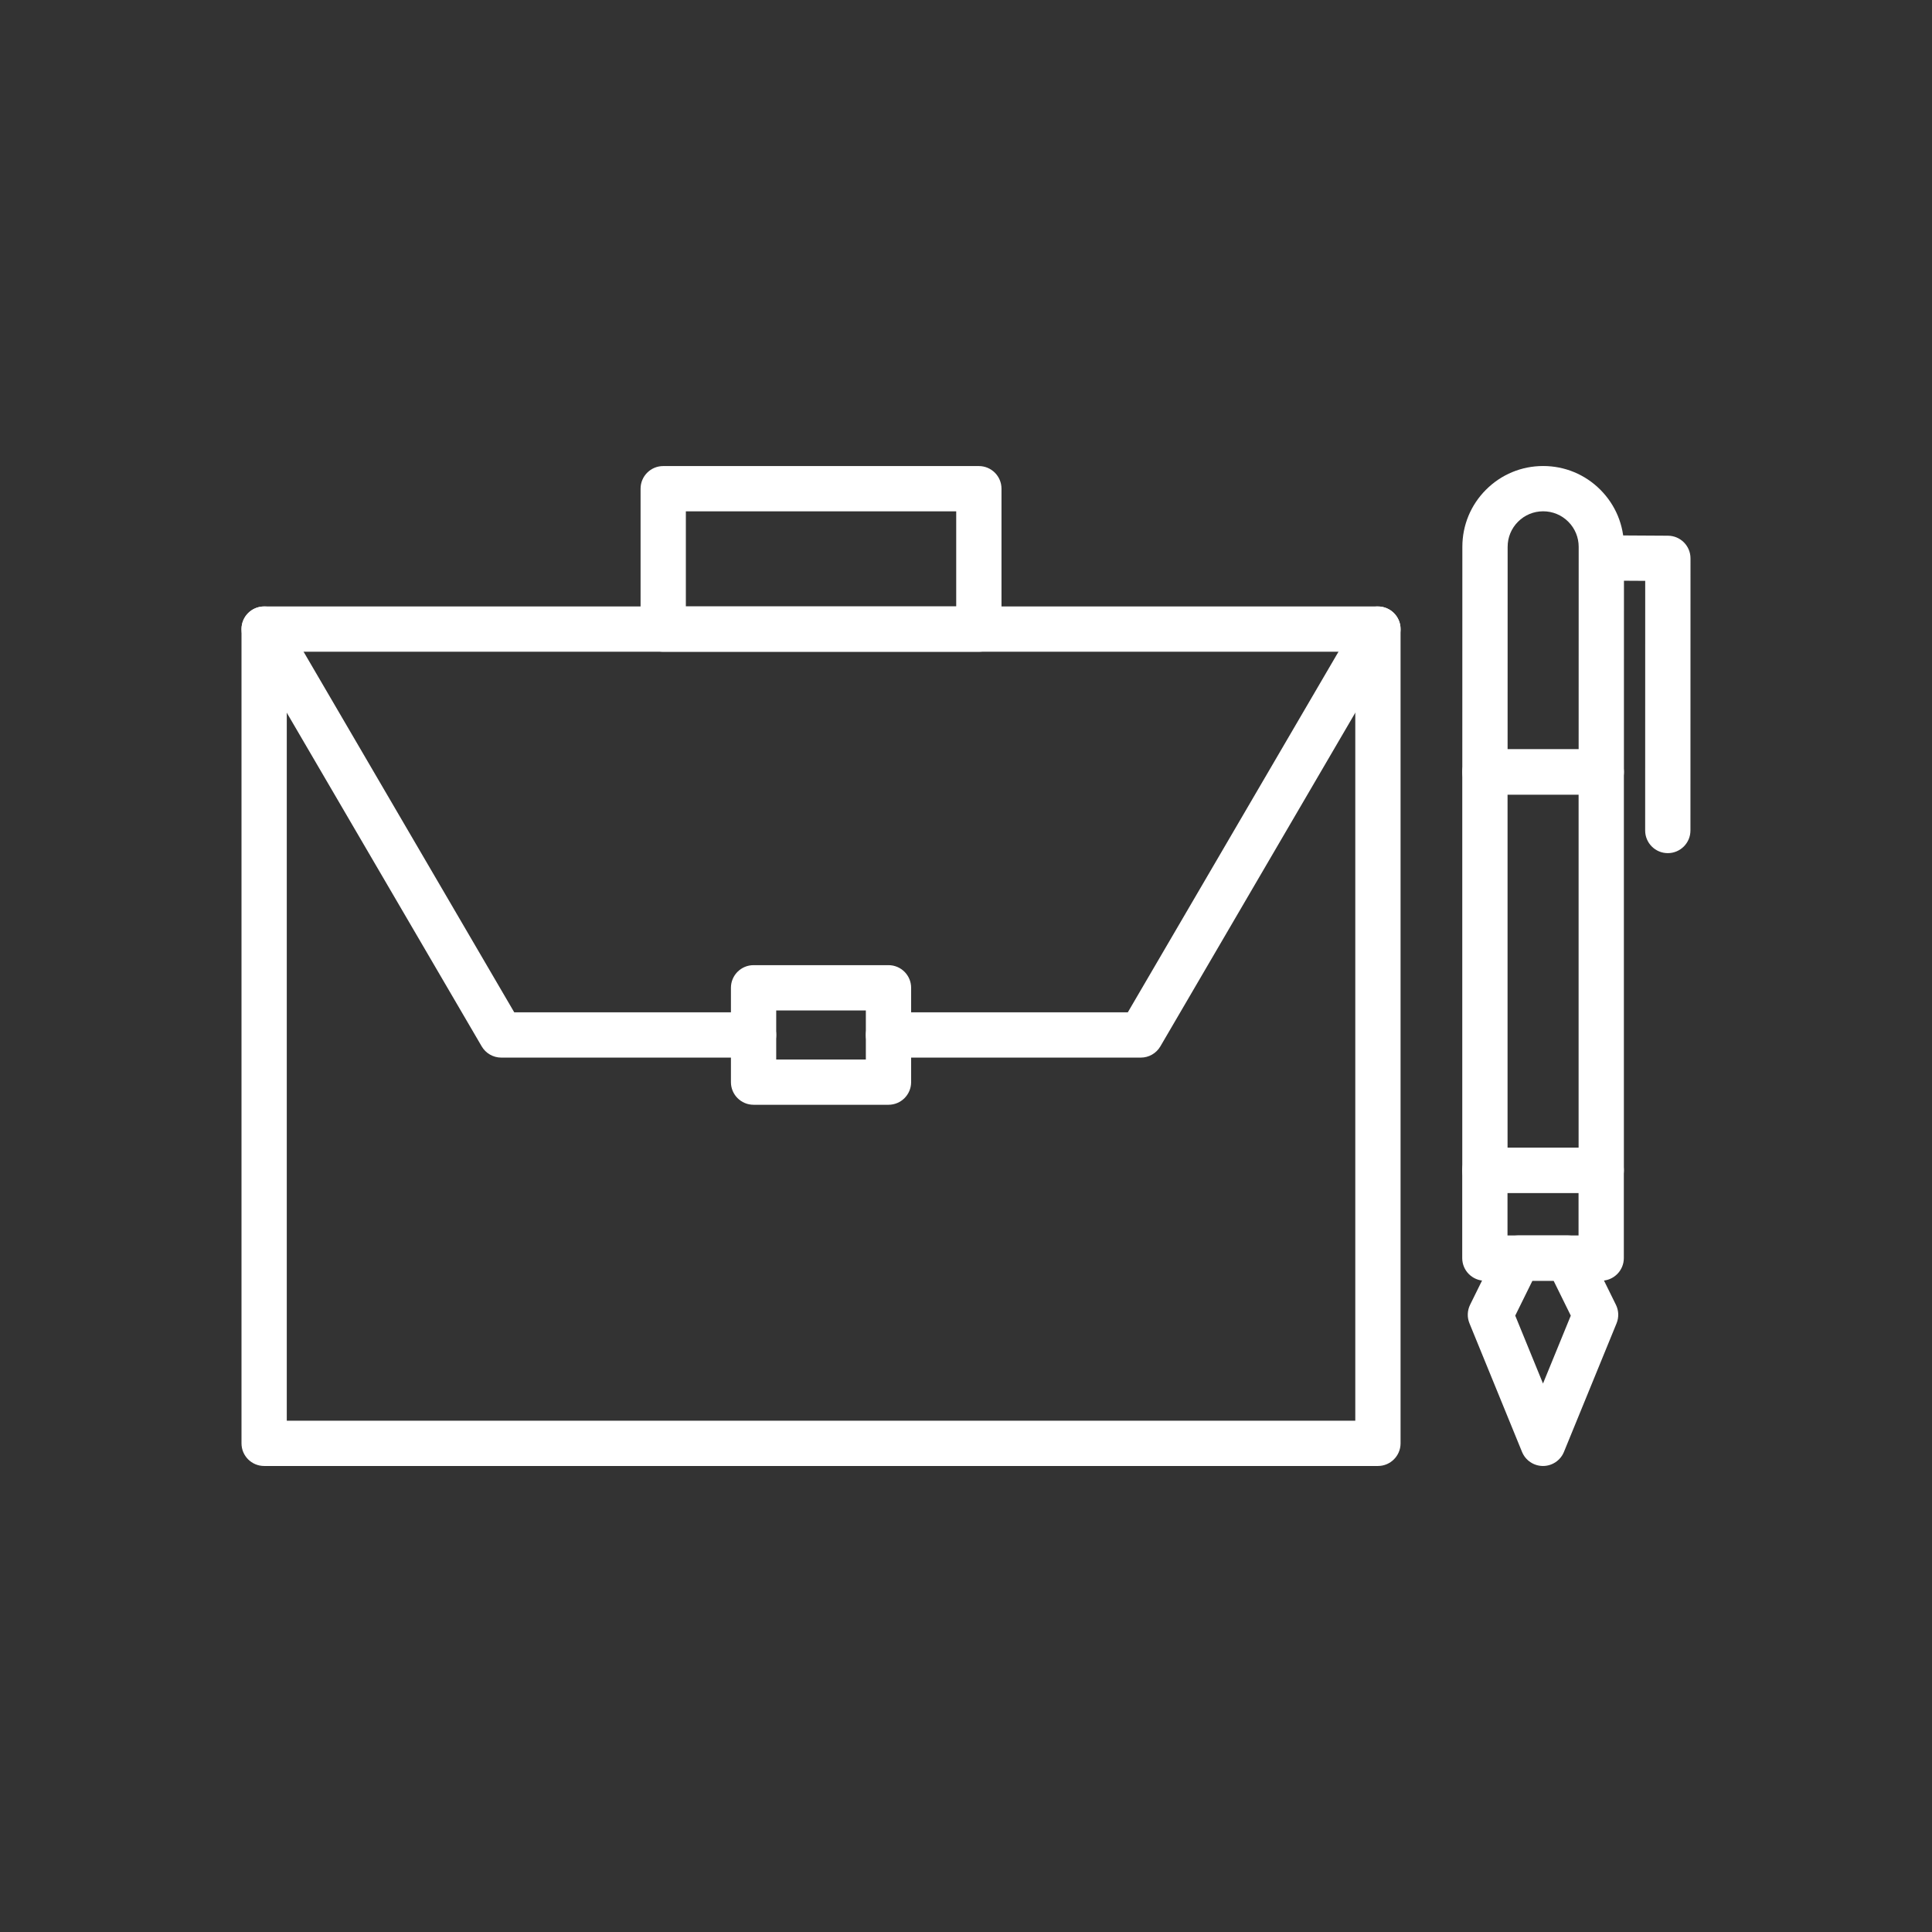 <svg enable-background="new 0 0 2048 2048" viewBox="0 0 2048 2048" xmlns="http://www.w3.org/2000/svg"><rect x="0" y="0" width="2048" height="2048" fill="#333333" stroke="none"/><g fill="#fff"><path d="m1460.655 1554.002h-1180.655c-13.255 0-24-10.745-24-24v-863.124c0-13.255 10.745-24 24-24h1180.655c13.255 0 24 10.745 24 24v863.124c0 13.255-10.745 24-24 24zm-1156.655-48h1132.655v-815.124h-1132.655z"/><path d="m1037.623 690.878h-334.59c-13.255 0-24-10.745-24-24v-148.833c0-13.255 10.745-24 24-24h334.59c13.255 0 24 10.745 24 24v148.833c0 13.255-10.745 24-24 24zm-310.59-48h286.59v-100.833h-286.59z"/><path d="m1209.306 1121.1h-267.473c-13.255 0-24-10.745-24-24s10.745-24 24-24h253.698l244.393-418.326c1.857-3.18 4.384-5.831 7.342-7.817 3.824-2.577 8.432-4.081 13.39-4.081 13.255 0 24 10.741 24 23.996 0 4.633-1.313 8.96-3.587 12.63l-251.04 429.705c-4.303 7.364-12.193 11.893-20.723 11.893z"/><path d="m798.814 1121.1h-267.465c-8.53 0-16.419-4.528-20.723-11.894l-251.027-429.683c-2.281-3.672-3.599-8.004-3.599-12.644 0-13.255 10.745-24.004 24-24.004 6.333 0 12.093 2.452 16.382 6.458 1.32 1.231 2.509 2.619 3.537 4.146.326.484.636.982.927 1.491l244.278 418.13h253.69c13.255 0 24 10.745 24 24s-10.745 24-24 24z"/><path d="m941.838 1171.104h-143.02c-13.255 0-24-10.745-24-24v-100c0-13.255 10.745-24 24-24h143.02c13.255 0 24 10.745 24 24v100c0 13.254-10.745 24-24 24zm-119.02-48h95.02v-52h-95.02z"/><path d="m1697.425 842.3c-.002 0-.003 0-.005 0l-123.313-.024c-6.365-.001-12.469-2.531-16.969-7.033s-7.027-10.607-7.026-16.972l.047-238.634c.005-22.879 8.919-44.388 25.101-60.563 16.177-16.17 37.683-25.076 60.555-25.076h.018c22.88.004 44.388 8.919 60.563 25.101s25.08 37.694 25.075 60.574l-.046 238.632c-.001 6.365-2.531 12.469-7.032 16.969-4.501 4.498-10.605 7.026-16.968 7.026zm-99.308-48.019 75.313.014.041-214.632c.002-10.059-3.912-19.516-11.023-26.63s-16.566-11.033-26.625-11.035c-.002 0-.005 0-.008 0-10.055 0-19.509 3.915-26.621 11.024-7.113 7.111-11.032 16.566-11.034 26.625z"/><path d="m1697.382 1264.54h-123.313c-13.255 0-24-10.745-24-24v-422.252c0-13.255 10.745-24 24-24h123.313c13.255 0 24 10.745 24 24v422.252c0 13.255-10.745 24-24 24zm-99.313-48h75.313v-374.252h-75.313z"/><path d="m1697.332 1357.614h-123.312c-13.255 0-24-10.745-24-24v-93.074c0-13.255 10.745-24 24-24h123.313c13.255 0 24 10.745 24 24v93.074c-.001 13.255-10.746 24-24.001 24zm-99.312-48h75.313v-45.074h-75.313z"/><path d="m1635.63 1554.002c-.002 0-.003 0-.005 0-9.746-.002-18.523-5.897-22.211-14.919l-55.721-136.319c-2.601-6.361-2.349-13.532.691-19.696l29.625-60.072c4.041-8.195 12.387-13.385 21.524-13.385h.005l52.268.01c9.14.002 17.484 5.194 21.524 13.394l29.603 60.085c3.037 6.164 3.286 13.336.683 19.696l-55.774 136.297c-3.691 9.017-12.468 14.909-22.212 14.909zm-29.416-159.397 29.429 71.996 29.457-71.984-18.229-37-22.413-.004z"/><path d="m1767.944 904.361c-.002 0-.003 0-.005 0-13.255-.002-23.998-10.75-23.995-24.005l.051-264.627-44.668-.264c-13.255-.078-23.937-10.887-23.858-24.142.078-13.206 10.809-23.858 23.997-23.858h.145l68.531.405c13.201.078 23.861 10.803 23.858 24.004l-.056 288.491c-.003 13.254-10.747 23.996-24 23.996z"/></g></svg>